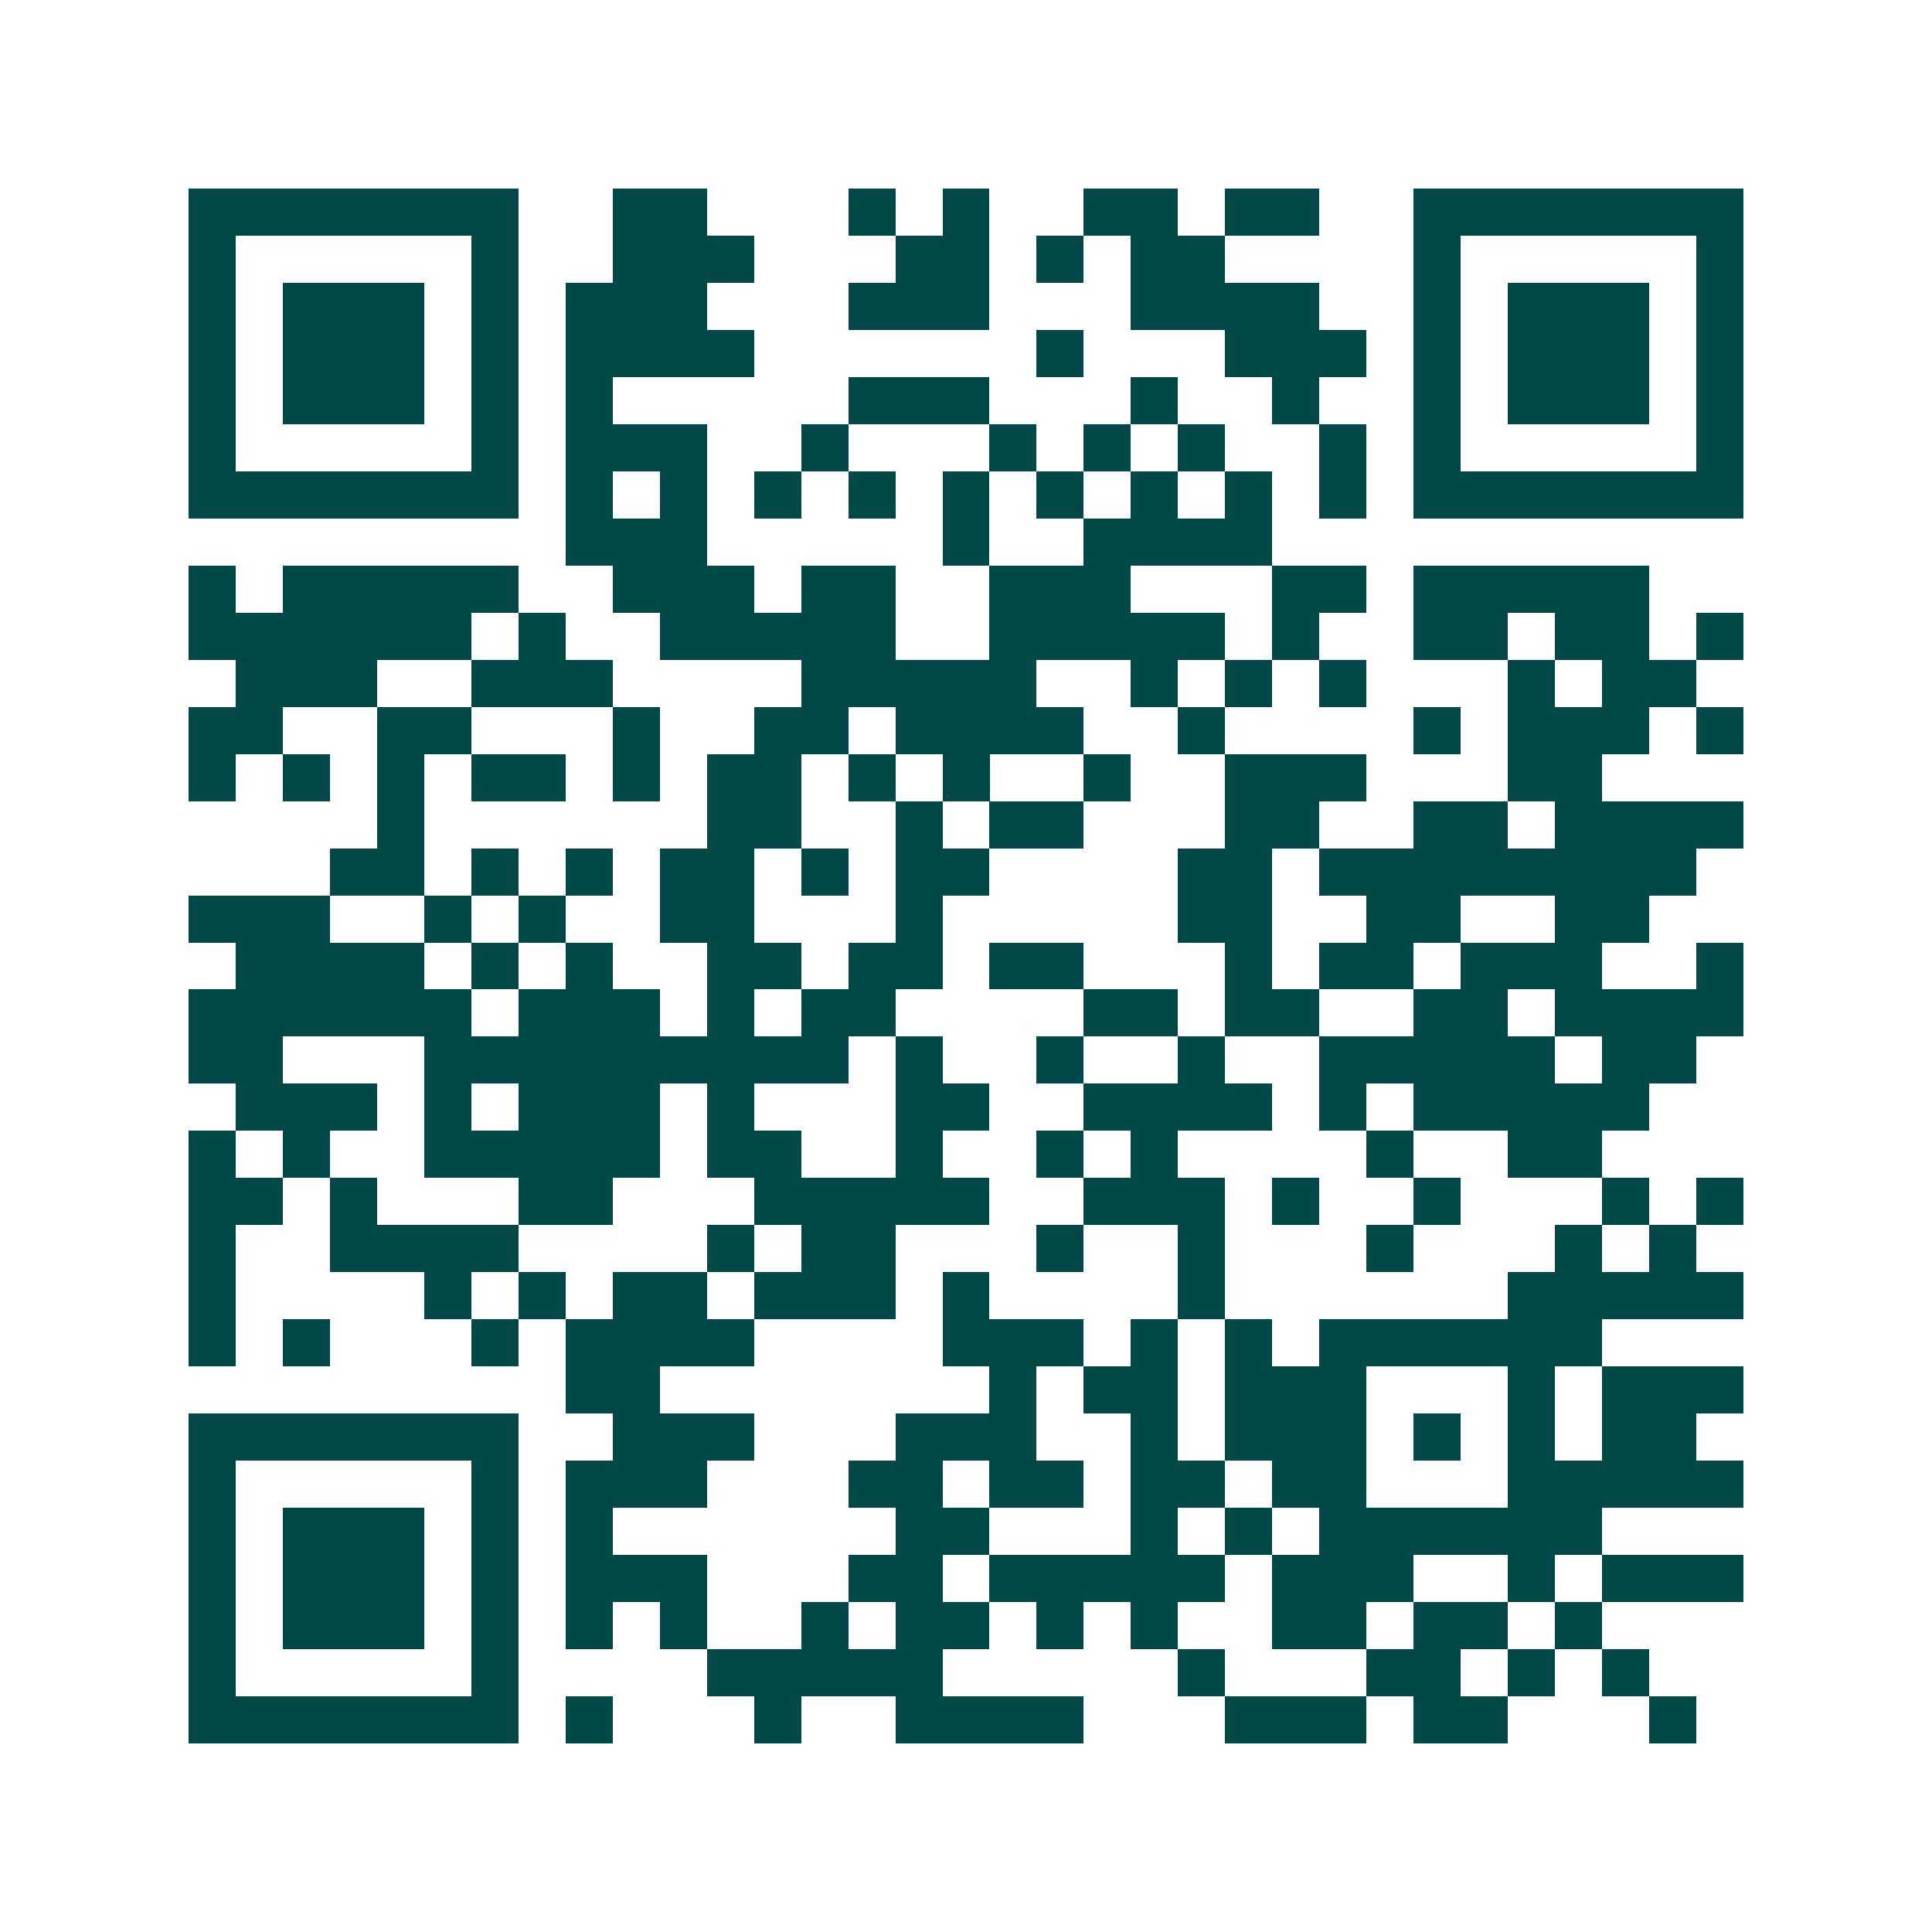 <svg xmlns="http://www.w3.org/2000/svg" width="200" height="200" viewBox="0 0 41 41" shape-rendering="crispEdges"><path fill="#ffffff" d="M0 0h41v41H0z"/><path stroke="#014847" d="M4 4.5h7m2 0h2m3 0h1m1 0h1m2 0h2m1 0h2m2 0h7M4 5.5h1m5 0h1m2 0h3m3 0h2m1 0h1m1 0h2m4 0h1m5 0h1M4 6.5h1m1 0h3m1 0h1m1 0h3m3 0h3m3 0h4m2 0h1m1 0h3m1 0h1M4 7.5h1m1 0h3m1 0h1m1 0h4m6 0h1m3 0h3m1 0h1m1 0h3m1 0h1M4 8.5h1m1 0h3m1 0h1m1 0h1m5 0h3m3 0h1m2 0h1m2 0h1m1 0h3m1 0h1M4 9.5h1m5 0h1m1 0h3m2 0h1m3 0h1m1 0h1m1 0h1m2 0h1m1 0h1m5 0h1M4 10.5h7m1 0h1m1 0h1m1 0h1m1 0h1m1 0h1m1 0h1m1 0h1m1 0h1m1 0h1m1 0h7M12 11.5h3m5 0h1m2 0h4M4 12.5h1m1 0h5m2 0h3m1 0h2m2 0h3m3 0h2m1 0h5M4 13.5h6m1 0h1m2 0h5m2 0h5m1 0h1m2 0h2m1 0h2m1 0h1M5 14.5h3m2 0h3m4 0h5m2 0h1m1 0h1m1 0h1m3 0h1m1 0h2M4 15.5h2m2 0h2m3 0h1m2 0h2m1 0h4m2 0h1m4 0h1m1 0h3m1 0h1M4 16.5h1m1 0h1m1 0h1m1 0h2m1 0h1m1 0h2m1 0h1m1 0h1m2 0h1m2 0h3m3 0h2M8 17.5h1m6 0h2m2 0h1m1 0h2m3 0h2m2 0h2m1 0h4M7 18.5h2m1 0h1m1 0h1m1 0h2m1 0h1m1 0h2m4 0h2m1 0h8M4 19.5h3m2 0h1m1 0h1m2 0h2m3 0h1m5 0h2m2 0h2m2 0h2M5 20.5h4m1 0h1m1 0h1m2 0h2m1 0h2m1 0h2m3 0h1m1 0h2m1 0h3m2 0h1M4 21.5h6m1 0h3m1 0h1m1 0h2m4 0h2m1 0h2m2 0h2m1 0h4M4 22.5h2m3 0h9m1 0h1m2 0h1m2 0h1m2 0h5m1 0h2M5 23.5h3m1 0h1m1 0h3m1 0h1m3 0h2m2 0h4m1 0h1m1 0h5M4 24.5h1m1 0h1m2 0h5m1 0h2m2 0h1m2 0h1m1 0h1m4 0h1m2 0h2M4 25.5h2m1 0h1m3 0h2m3 0h5m2 0h3m1 0h1m2 0h1m3 0h1m1 0h1M4 26.5h1m2 0h4m4 0h1m1 0h2m3 0h1m2 0h1m3 0h1m3 0h1m1 0h1M4 27.5h1m4 0h1m1 0h1m1 0h2m1 0h3m1 0h1m4 0h1m6 0h5M4 28.5h1m1 0h1m3 0h1m1 0h4m4 0h3m1 0h1m1 0h1m1 0h6M12 29.5h2m7 0h1m1 0h2m1 0h3m3 0h1m1 0h3M4 30.5h7m2 0h3m3 0h3m2 0h1m1 0h3m1 0h1m1 0h1m1 0h2M4 31.5h1m5 0h1m1 0h3m3 0h2m1 0h2m1 0h2m1 0h2m3 0h5M4 32.5h1m1 0h3m1 0h1m1 0h1m6 0h2m3 0h1m1 0h1m1 0h6M4 33.5h1m1 0h3m1 0h1m1 0h3m3 0h2m1 0h5m1 0h3m2 0h1m1 0h3M4 34.5h1m1 0h3m1 0h1m1 0h1m1 0h1m2 0h1m1 0h2m1 0h1m1 0h1m2 0h2m1 0h2m1 0h1M4 35.5h1m5 0h1m4 0h5m5 0h1m3 0h2m1 0h1m1 0h1M4 36.5h7m1 0h1m3 0h1m2 0h4m3 0h3m1 0h2m3 0h1"/></svg>
